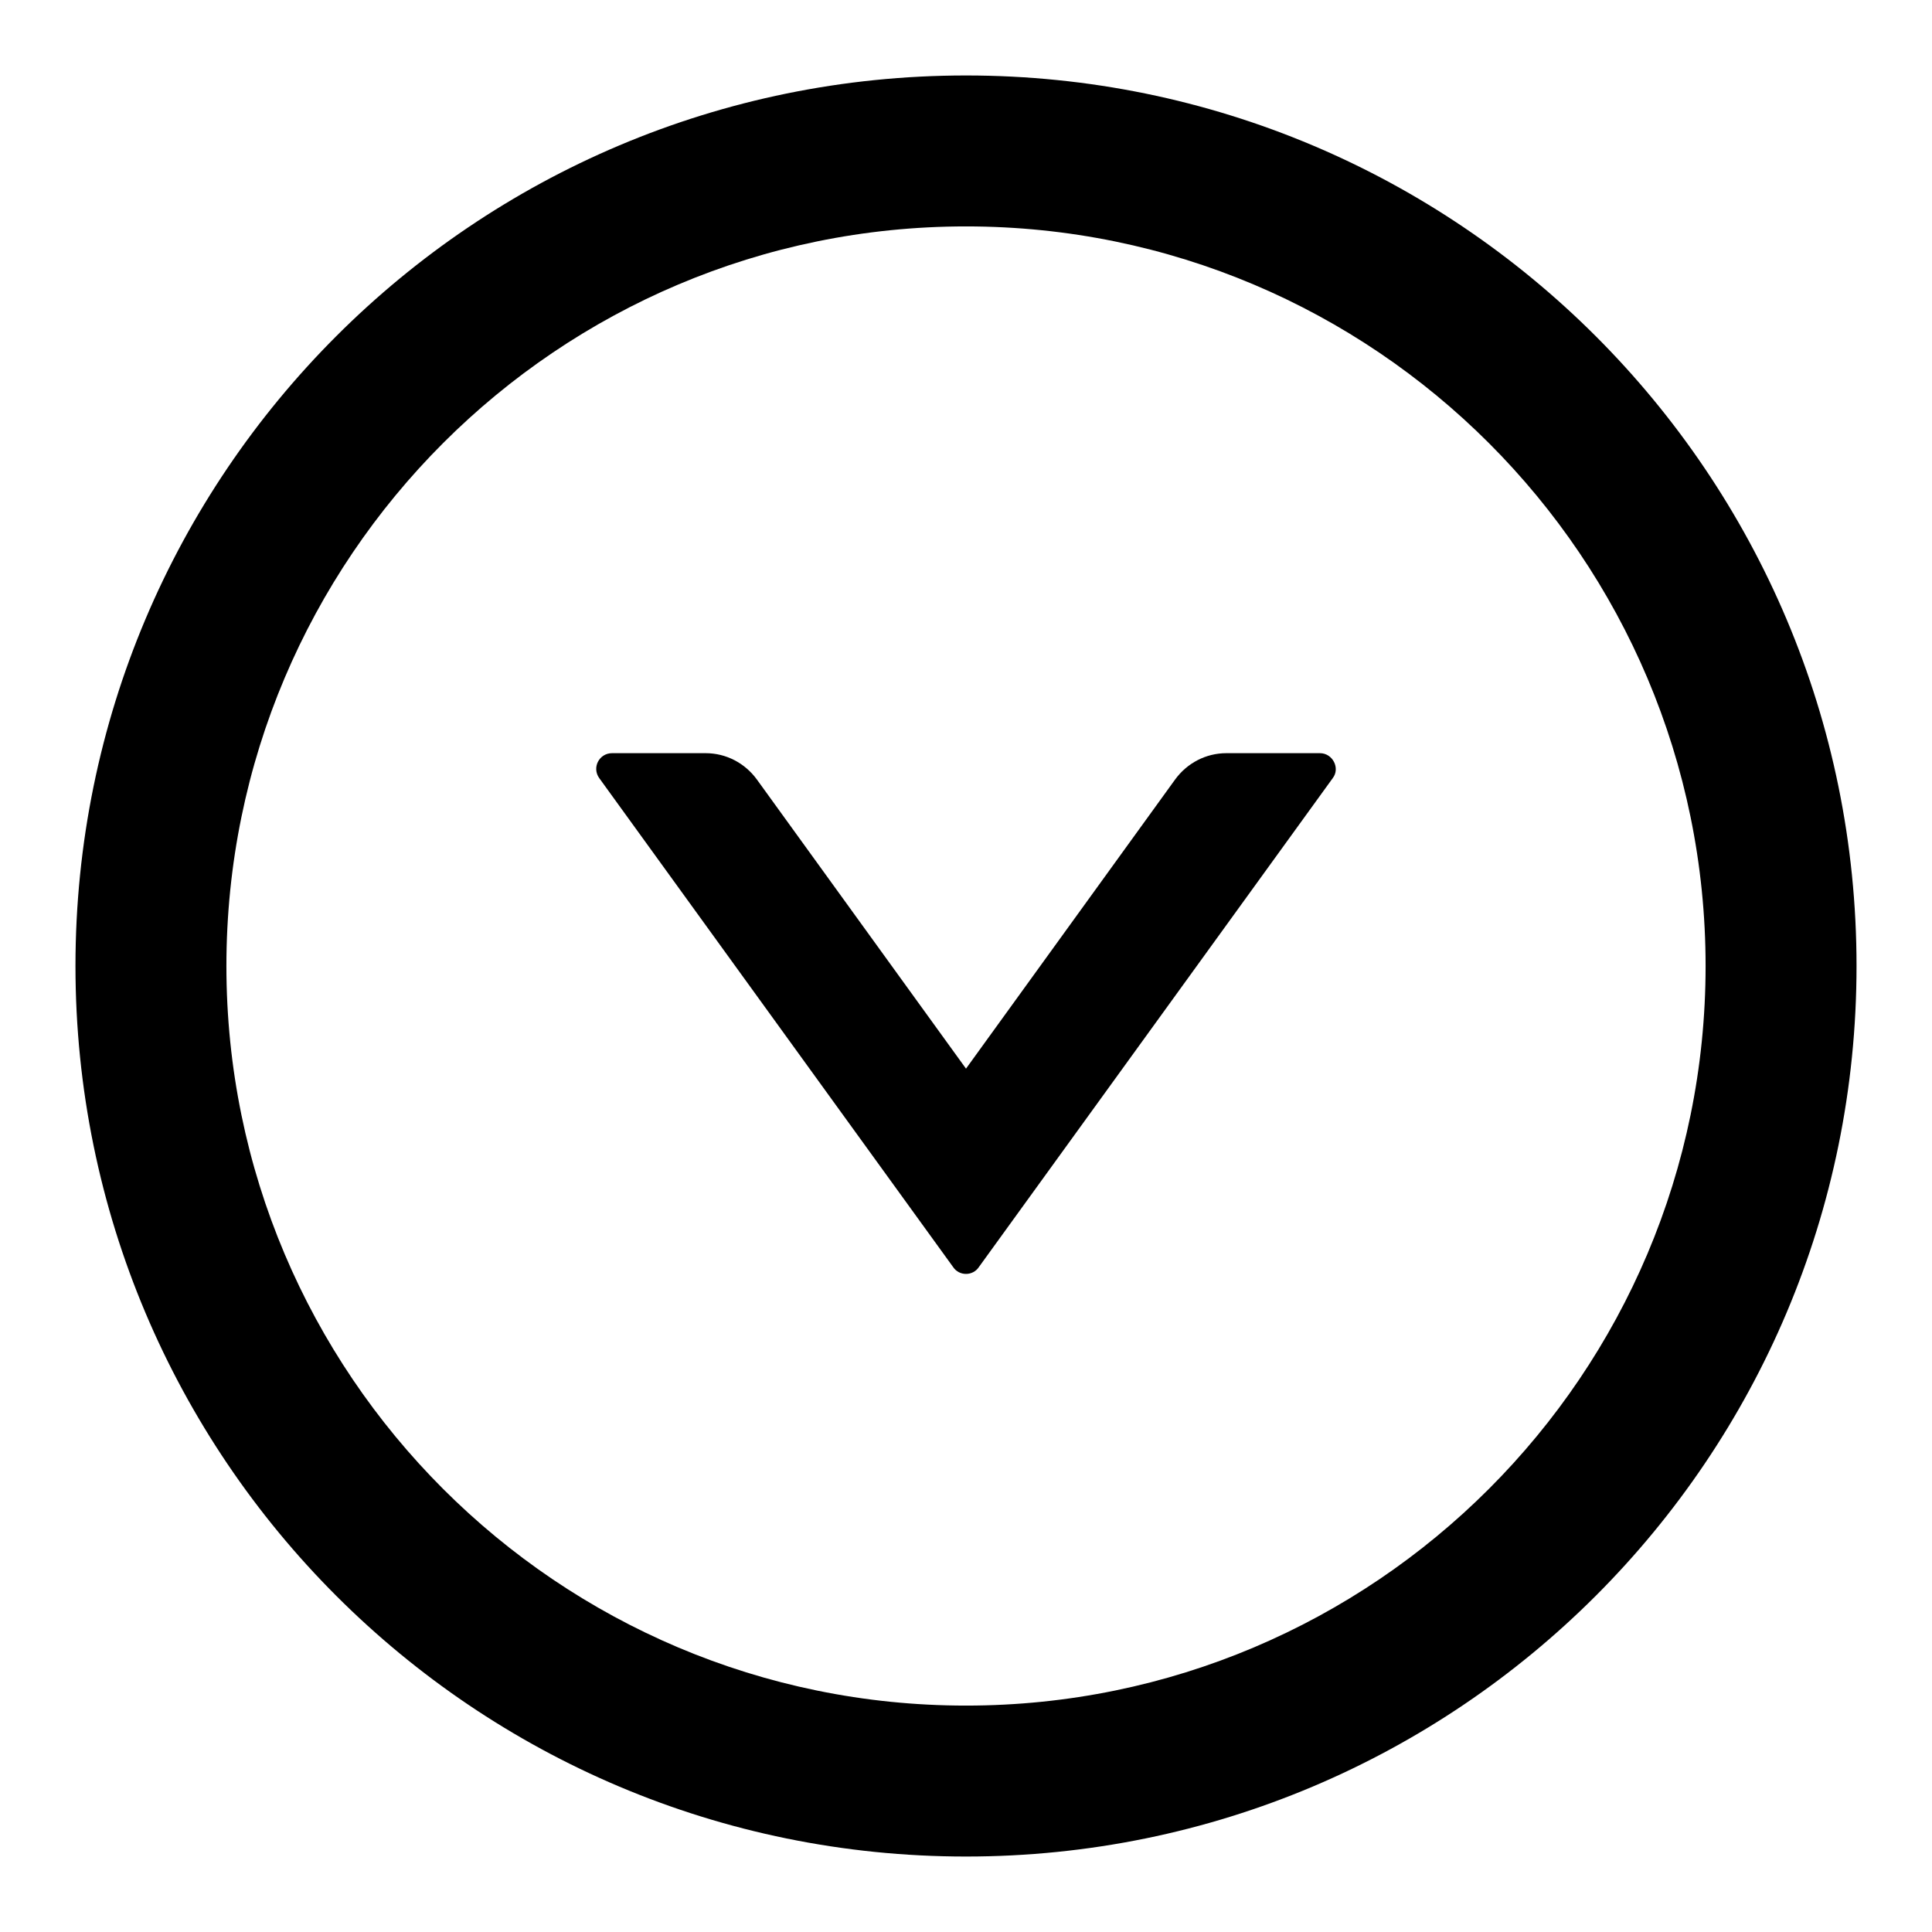 <?xml version="1.0" encoding="utf-8"?>
<!-- Svg Vector Icons : http://www.onlinewebfonts.com/icon -->
<!DOCTYPE svg PUBLIC "-//W3C//DTD SVG 1.1//EN" "http://www.w3.org/Graphics/SVG/1.1/DTD/svg11.dtd">
<svg version="1.1" xmlns="http://www.w3.org/2000/svg" xmlns:xlink="http://www.w3.org/1999/xlink" x="0px" y="0px" viewBox="0 0 256 256" enable-background="new 0 0 256 256" xml:space="preserve">
<g> <path fill="#000000" d="M174.9,99.8h-12.4c-2.7,0-5.2,1.3-6.8,3.5L128,141.6l-27.7-38.3c-1.6-2.2-4.1-3.5-6.8-3.5H81.1 c-1.7,0-2.7,1.9-1.7,3.3l46.9,64.8c0.8,1.2,2.6,1.2,3.4,0l46.9-64.8C177.6,101.8,176.6,99.8,174.9,99.8z"/> <path fill="#000000" d="M128,10C62.8,10,10,62.8,10,128c0,65.2,52.8,118,118,118c65.2,0,118-52.8,118-118C246,62.8,193.2,10,128,10 z M128,226c-54.1,0-98-43.9-98-98c0-54.1,43.9-98,98-98c54.1,0,98,43.9,98,98C226,182.1,182.1,226,128,226z"/></g>
</svg>